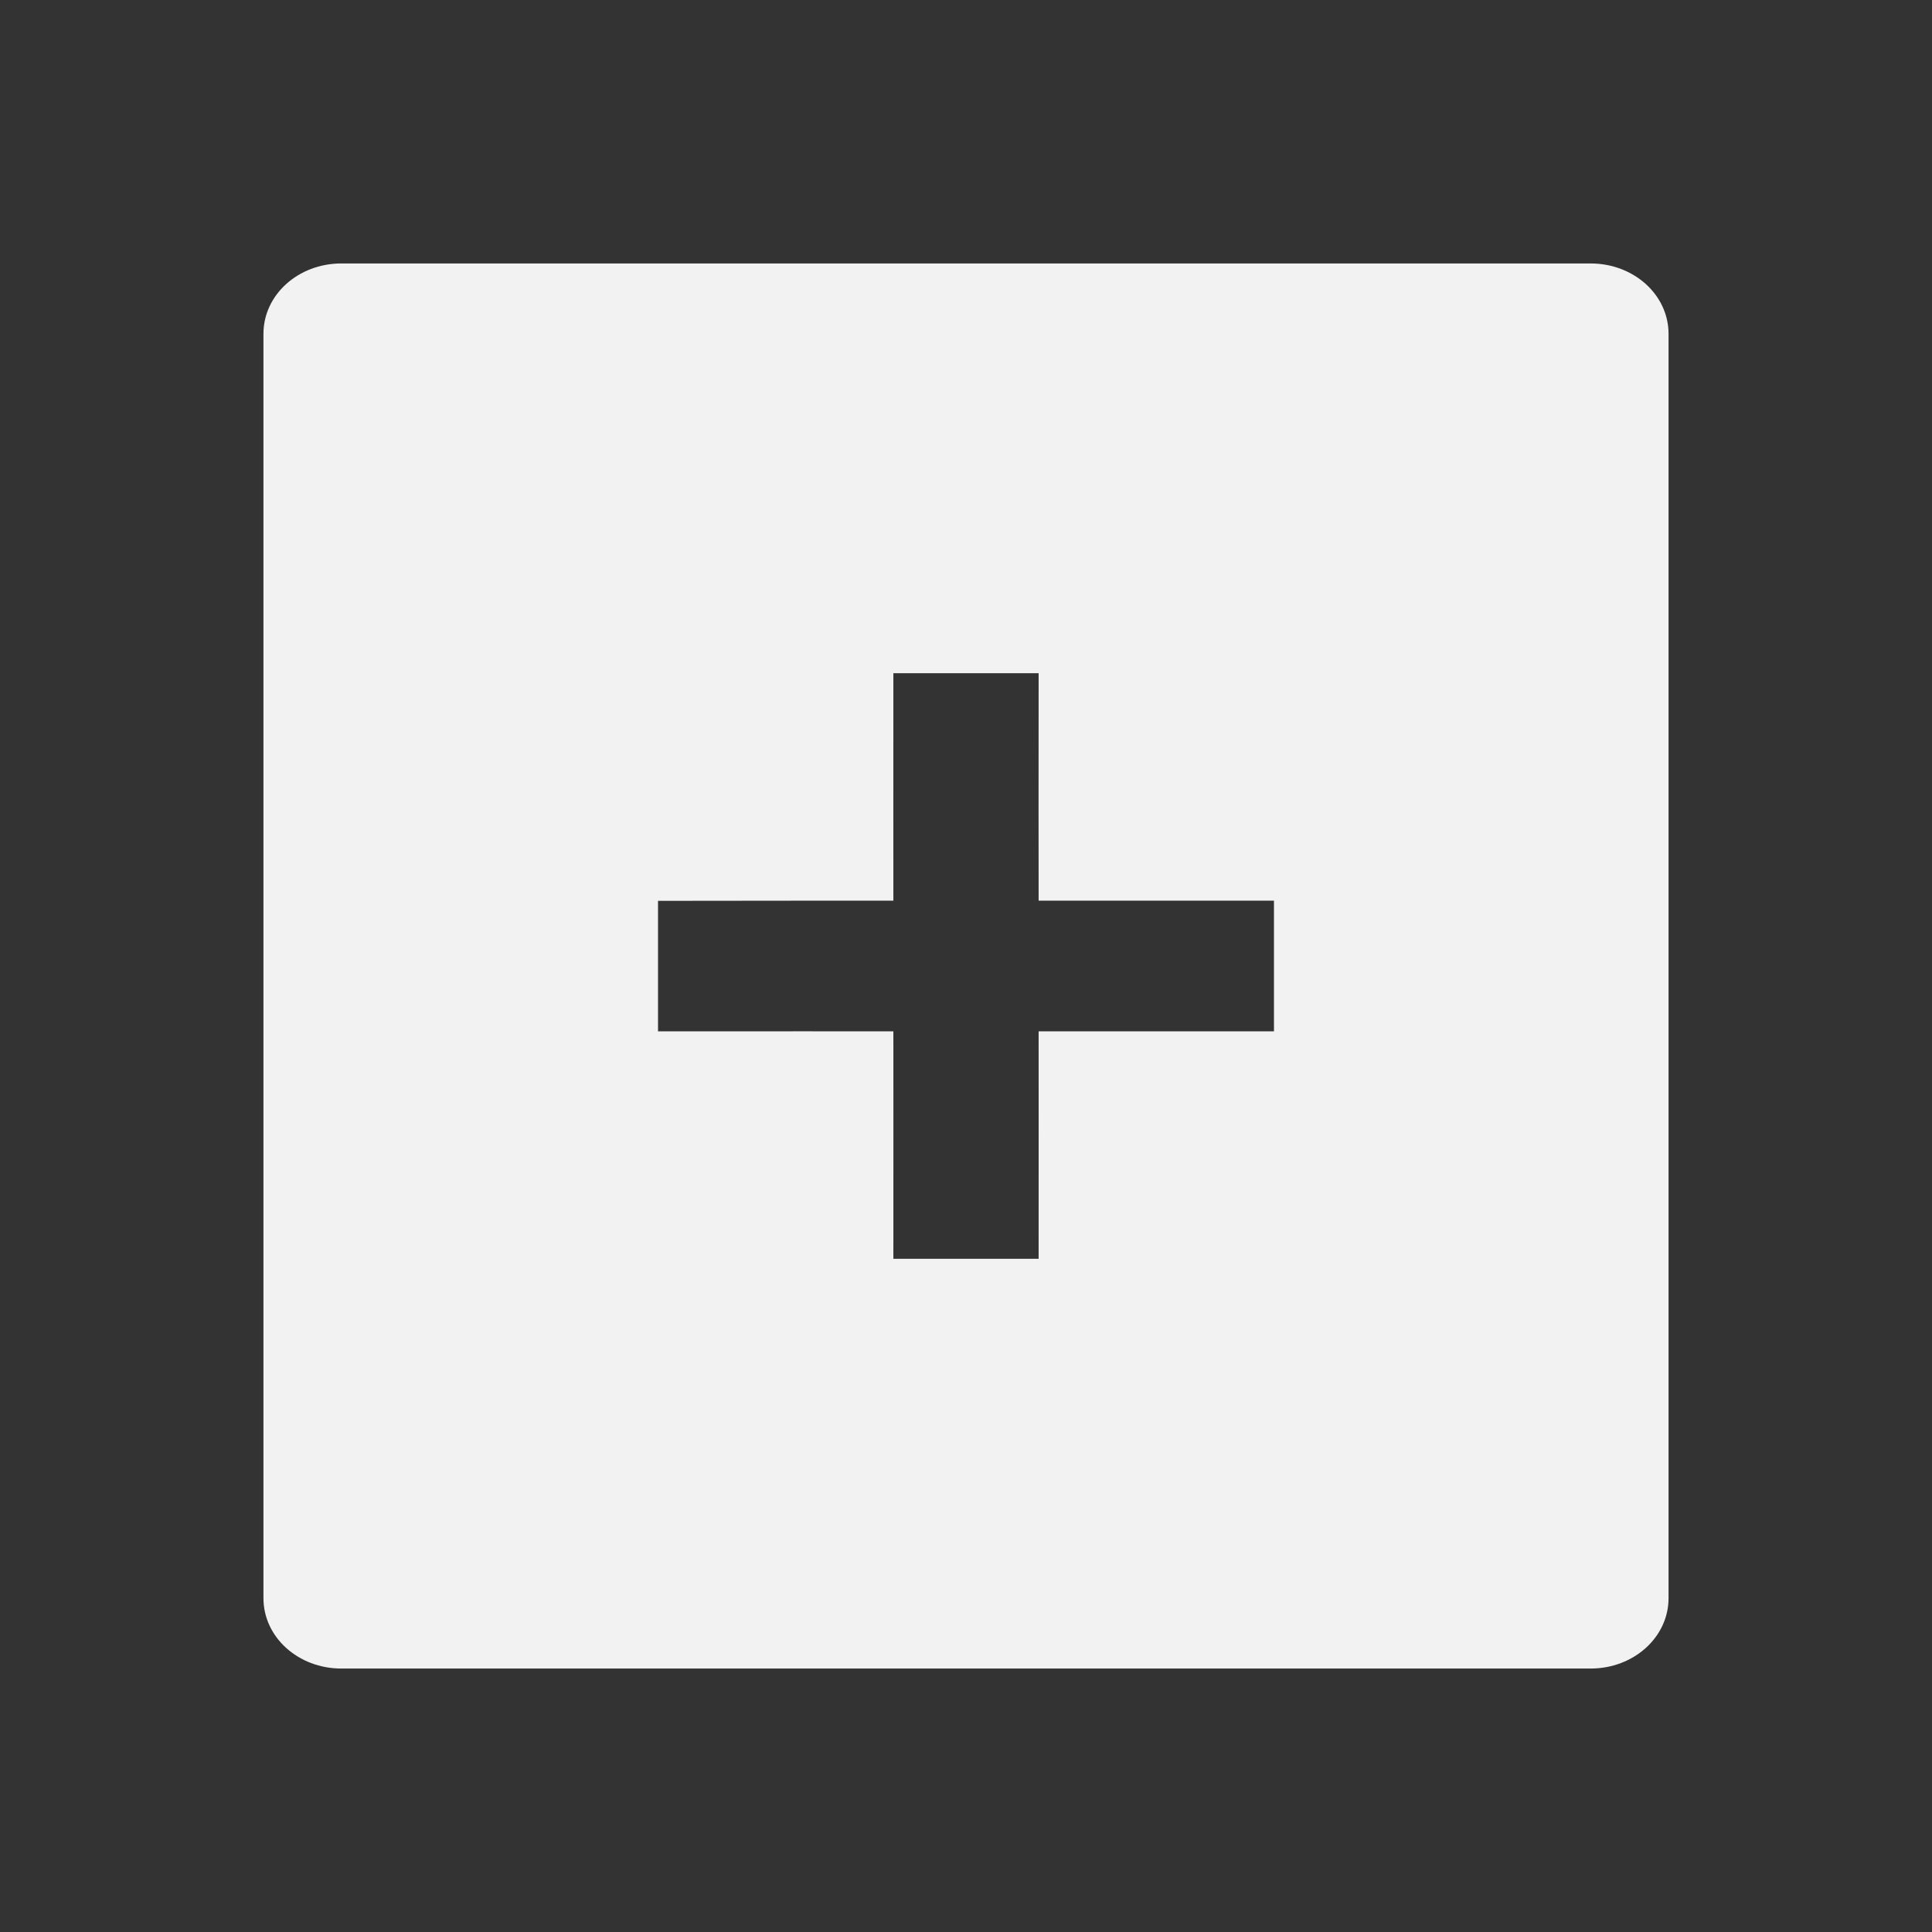 <?xml version="1.0" encoding="UTF-8" standalone="no"?>
<svg
   xmlns:dc="http://purl.org/dc/elements/1.1/"
   xmlns:cc="http://creativecommons.org/ns#"
   xmlns:rdf="http://www.w3.org/1999/02/22-rdf-syntax-ns#"
   xmlns:svg="http://www.w3.org/2000/svg"
   xmlns="http://www.w3.org/2000/svg"
   xmlns:sodipodi="http://sodipodi.sourceforge.net/DTD/sodipodi-0.dtd"
   xmlns:inkscape="http://www.inkscape.org/namespaces/inkscape"
   viewBox="0 0 22 22"
   id="svg2"
   version="1.1"
   inkscape:version="0.91 r13725"
   sodipodi:docname="archive-insert.svg">
  <rect x="0" y="0" width="22" height="22" fill="#333333" stroke="none"/>
  <sodipodi:namedview
     pagecolor="#ffffff"
     bordercolor="#666666"
     borderopacity="1"
     objecttolerance="10"
     gridtolerance="10"
     guidetolerance="10"
     inkscape:pageopacity="0"
     inkscape:pageshadow="2"
     inkscape:window-width="640"
     inkscape:window-height="480"
     id="namedview8"
     showgrid="false"
     inkscape:zoom="28.954545"
     inkscape:cx="4.8524333"
     inkscape:cy="11"
     inkscape:current-layer="svg2" />
  <defs
     id="defs3051">
    <style
       type="text/css"
       id="current-color-scheme">
      .ColorScheme-Text {
        color:#f2f2f2
      }
      </style>
  </defs>
  <path
     style="color:#f2f2f2;fill:currentColor;fill-opacity:1;stroke:none"
     class="ColorScheme-Text"
     d="M 3.888,3 C 3.395,3 3,3.358 3,3.801 L 3,18.199 C 3,18.642 3.395,19 3.888,19 L 18.112,19 C 18.605,19 19,18.642 19,18.199 L 19,3.801 C 19,3.358 18.605,3 18.112,3 L 3.888,3 Z m 6.285,4.666 1.654,0 c -0.002,0.713 0,2.59 0,2.59 l 2.68,0 0,1.488 -2.68,0 c 0,0 0.001,1.874 0,2.59 l -1.654,0 c 0.001,-0.716 0,-2.59 0,-2.59 0,0 -1.793,-10e-4 -2.68,0 l 0,-1.486 c 0.888,-0.002 2.68,-0.002 2.68,-0.002 0,0 -0.001,-1.877 0,-2.59 z"
     id="path6"
     inkscape:connector-curvature="0" />
</svg>
